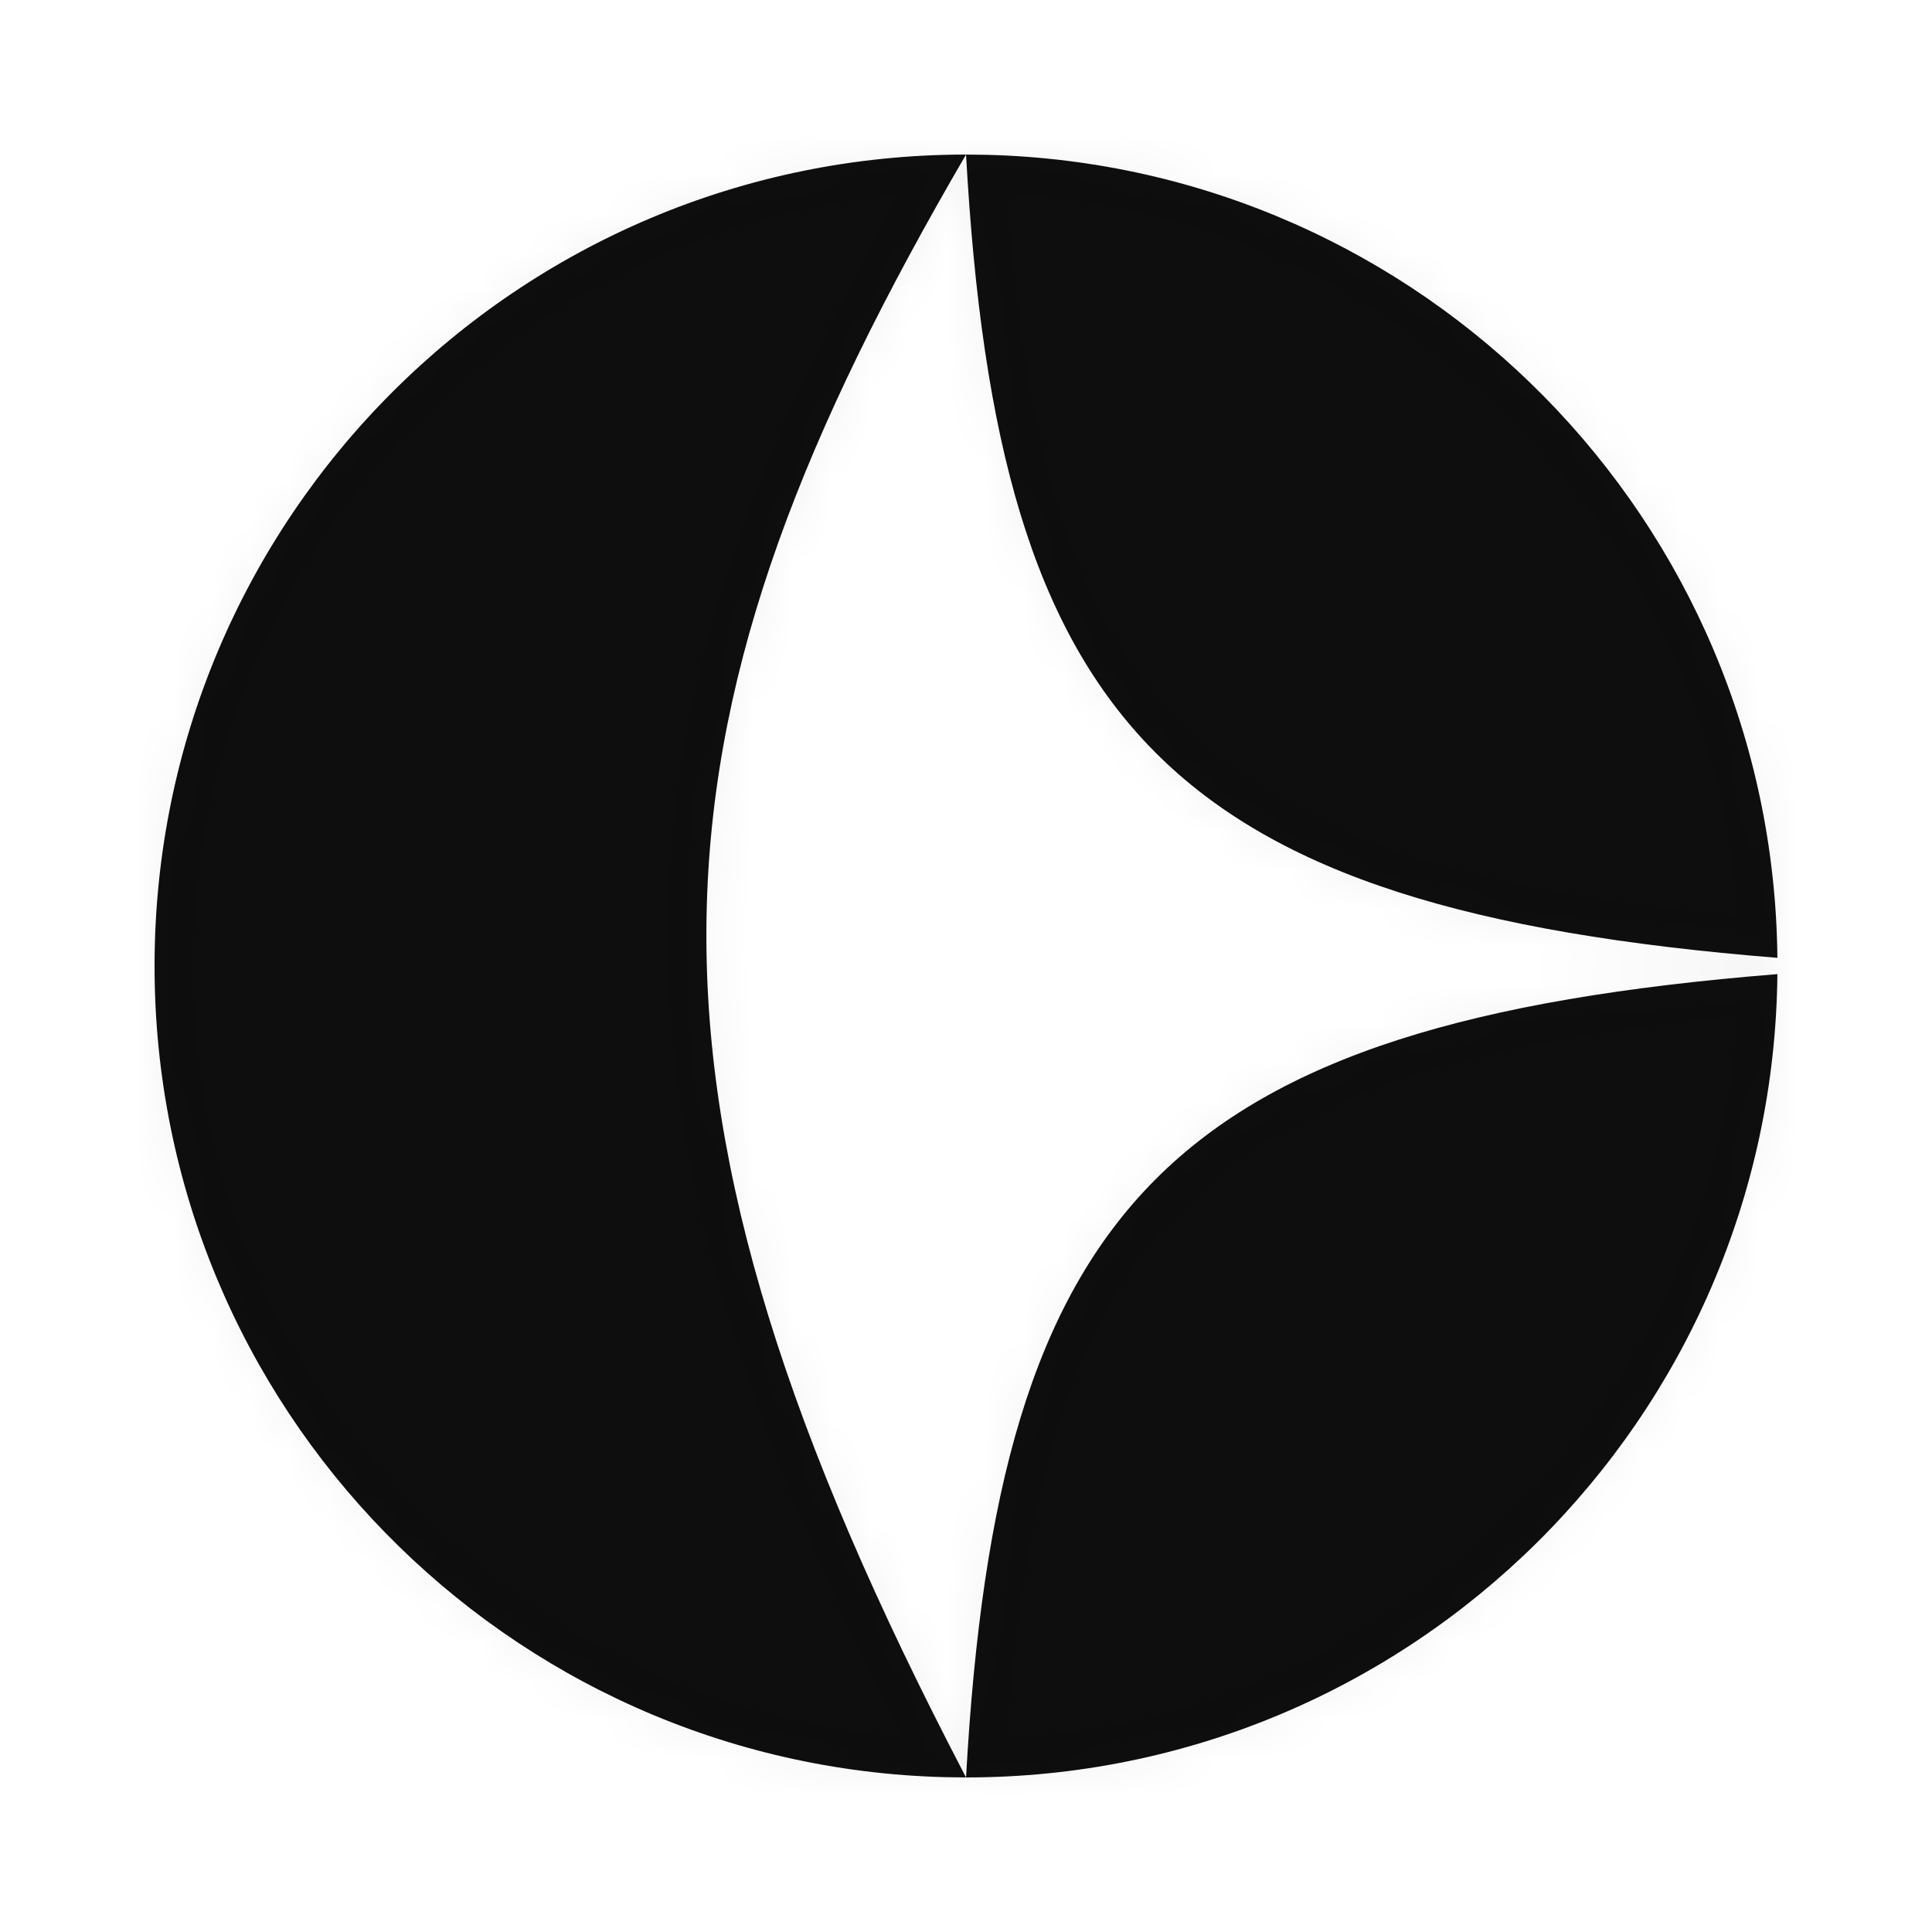 <svg width="50" height="50" viewBox="0 0 50 50" fill="none" xmlns="http://www.w3.org/2000/svg">
<g filter="url(#filter0_d_481_79)">
<mask id="path-1-inside-1_481_79" fill="white">
<path d="M25.001 0C16.624 14.362 15.632 23.724 24.568 41.163L25.001 42L24.459 41.993C13.111 41.706 4 32.417 4 21C4 9.402 13.402 3.09249e-06 25.001 0ZM45.999 21.21C45.886 32.711 36.529 42 25.001 42C25.824 27.211 30.222 22.477 45.999 21.21ZM25.543 0.007C36.821 0.293 45.888 9.469 45.999 20.789C30.222 19.522 25.824 14.789 25.001 0L25.543 0.007Z"/>
</mask>
<path d="M25.001 0C16.624 14.362 15.632 23.724 24.568 41.163L25.001 42L24.459 41.993C13.111 41.706 4 32.417 4 21C4 9.402 13.402 3.09249e-06 25.001 0ZM45.999 21.21C45.886 32.711 36.529 42 25.001 42C25.824 27.211 30.222 22.477 45.999 21.21ZM25.543 0.007C36.821 0.293 45.888 9.469 45.999 20.789C30.222 19.522 25.824 14.789 25.001 0L25.543 0.007Z" fill="#0E0E0E"/>
<path d="M25.001 0L25.014 -1H25.001V0ZM24.568 41.163L23.678 41.619L23.68 41.622L24.568 41.163ZM25.001 42L24.988 43H25.001V42ZM24.459 41.993L24.434 42.993L24.446 42.993L24.459 41.993ZM4 21H3H4ZM45.999 21.21L46.999 21.22L47.01 20.126L45.919 20.213L45.999 21.21ZM25.543 0.007L25.568 -0.993L25.556 -0.993L25.543 0.007ZM45.999 20.789L45.919 21.786L47.01 21.873L46.999 20.779L45.999 20.789ZM25.001 0L24.137 -0.504C19.915 6.735 17.477 12.839 17.292 19.399C17.108 25.956 19.175 32.832 23.678 41.619L24.568 41.163L25.458 40.707C21.024 32.055 19.12 25.53 19.291 19.456C19.463 13.385 21.71 7.627 25.865 0.504L25.001 0ZM24.568 41.163L23.68 41.622L24.113 42.459L25.001 42L25.889 41.541L25.457 40.704L24.568 41.163ZM25.001 42L25.014 41L24.472 40.993L24.459 41.993L24.446 42.993L24.988 43L25.001 42ZM24.459 41.993L24.484 40.993C13.677 40.72 5 31.873 5 21H4H3C3 32.961 12.545 42.692 24.434 42.993L24.459 41.993ZM4 21H5C5 9.954 13.955 1 25.001 1V0V-1C12.85 -1 3 8.85 3 21H4ZM45.999 21.21L44.999 21.2C44.892 32.154 35.98 41 25.001 41V42V43C37.078 43 46.881 33.269 46.999 21.22L45.999 21.21ZM25.001 42L25.999 42.056C26.409 34.702 27.704 30.152 30.601 27.239C33.506 24.32 38.228 22.837 46.079 22.207L45.999 21.21L45.919 20.213C37.994 20.85 32.628 22.367 29.183 25.829C25.732 29.297 24.416 34.509 24.003 41.944L25.001 42ZM25.543 0.007L25.518 1.007C36.258 1.279 44.893 10.018 44.999 20.799L45.999 20.789L46.999 20.779C46.882 8.92 37.384 -0.694 25.568 -0.993L25.543 0.007ZM45.999 20.789L46.079 19.792C38.228 19.162 33.506 17.679 30.601 14.76C27.704 11.848 26.409 7.299 25.999 -0.056L25.001 0L24.003 0.056C24.416 7.491 25.732 12.702 29.184 16.171C32.628 19.632 37.994 21.149 45.919 21.786L45.999 20.789ZM25.001 0L24.988 1L25.53 1.007L25.543 0.007L25.556 -0.993L25.014 -1L25.001 0Z" fill="#0E0E0E" fill-opacity="0.05" mask="url(#path-1-inside-1_481_79)"/>
</g>
<defs>
<filter id="filter0_d_481_79" x="0" y="0" width="49.999" height="50" filterUnits="userSpaceOnUse" color-interpolation-filters="sRGB">
<feFlood flood-opacity="0" result="BackgroundImageFix"/>
<feColorMatrix in="SourceAlpha" type="matrix" values="0 0 0 0 0 0 0 0 0 0 0 0 0 0 0 0 0 0 127 0" result="hardAlpha"/>
<feOffset dy="4"/>
<feGaussianBlur stdDeviation="2"/>
<feComposite in2="hardAlpha" operator="out"/>
<feColorMatrix type="matrix" values="0 0 0 0 1 0 0 0 0 1 0 0 0 0 1 0 0 0 0.05 0"/>
<feBlend mode="normal" in2="BackgroundImageFix" result="effect1_dropShadow_481_79"/>
<feBlend mode="normal" in="SourceGraphic" in2="effect1_dropShadow_481_79" result="shape"/>
</filter>
</defs>
</svg>
